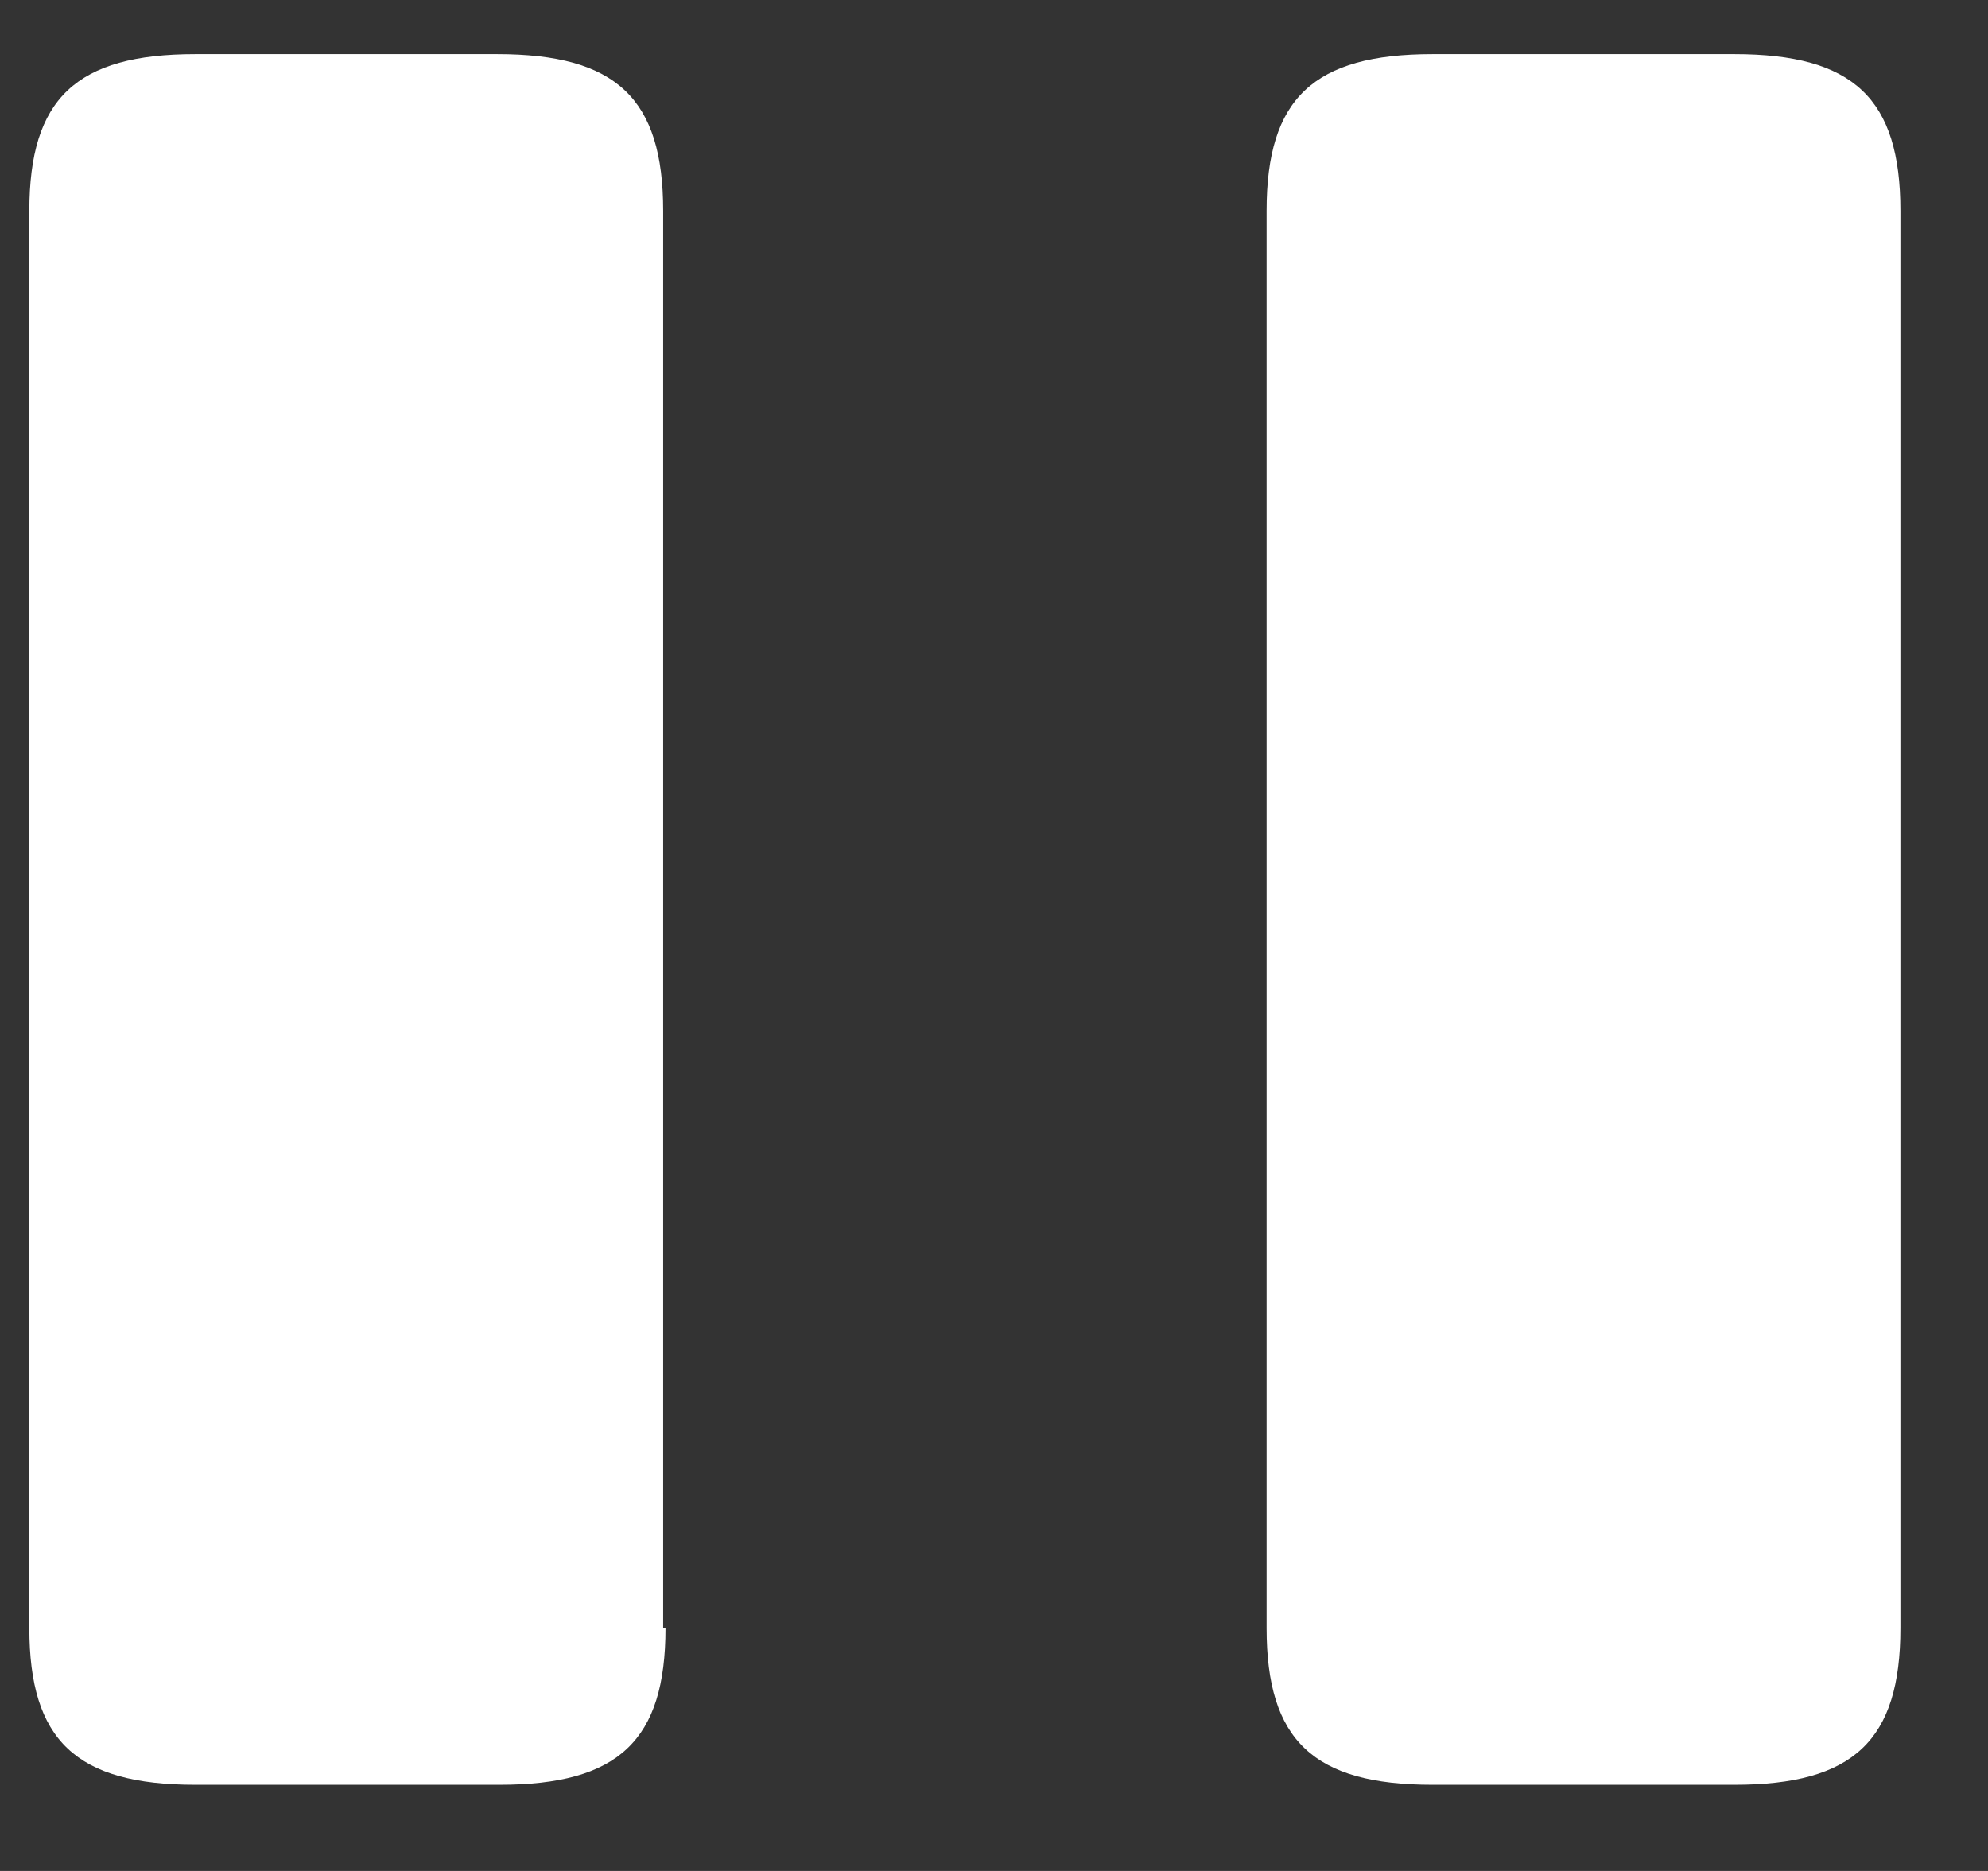 <svg width="17" height="16" viewBox="0 0 17 16" fill="none" xmlns="http://www.w3.org/2000/svg">
<rect x="0" y="0" width="17" height="16" fill="#333333" stroke="none"/>
<path d="M4.271 15.263C5.291 15.263 5.691 14.883 5.691 13.923H5.671V1.803C5.671 0.843 5.271 0.463 4.251 0.463H1.671C0.651 0.463 0.251 0.843 0.251 1.803V13.923C0.251 14.883 0.651 15.263 1.671 15.263H4.271Z" fill="white"/>
<path d="M14.831 15.263C15.851 15.263 16.251 14.883 16.251 13.923V1.803C16.251 0.843 15.851 0.463 14.831 0.463H12.251C11.231 0.463 10.831 0.843 10.831 1.803V13.923C10.831 14.883 11.231 15.263 12.251 15.263H14.831Z" fill="white"/>
</svg>
